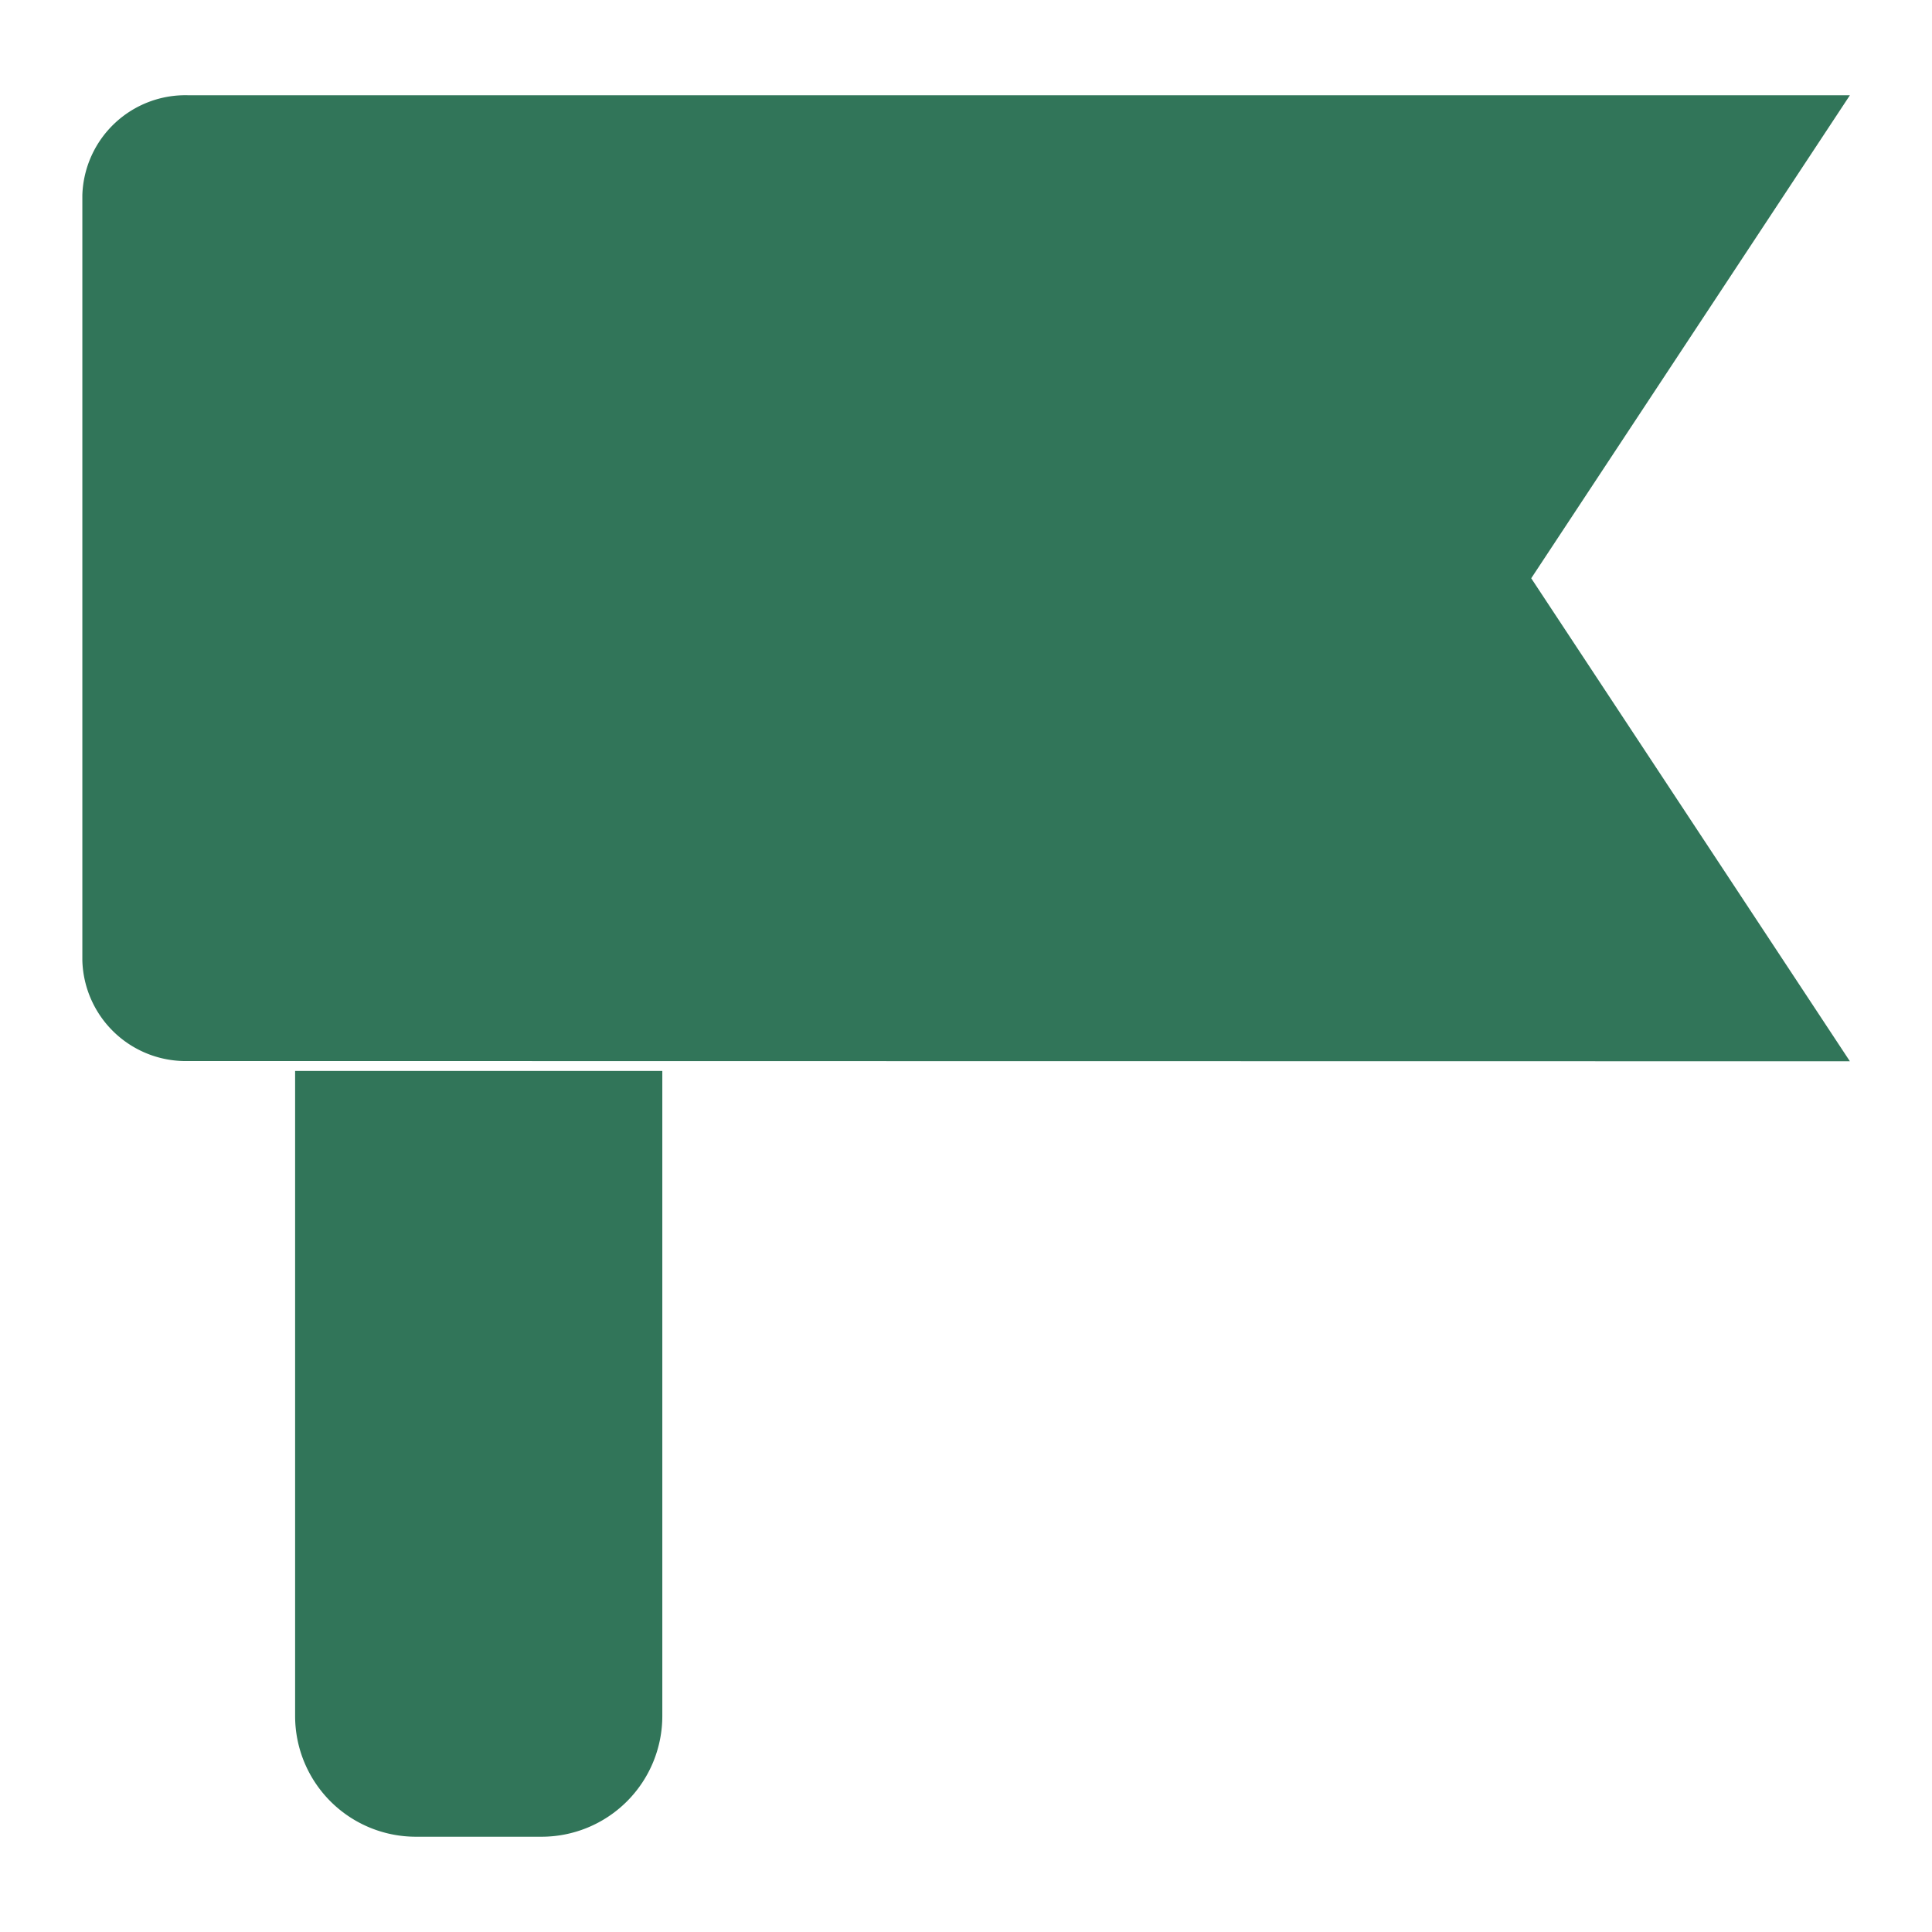 <svg xmlns="http://www.w3.org/2000/svg" width="16" height="16" viewBox="0 0 16 16">
  <g id="Group_98756" data-name="Group 98756" transform="translate(20860 17761)">
    <g id="icon_イベント" transform="translate(-20864.318 -17760.211)">
      <g id="icon_旗" transform="translate(4.25 -0.75)">
        <path id="Union_176" data-name="Union 176" d="M14038.512,16877.172a1,1,0,0,1-1-1v-5.342h3.041v5.342a1,1,0,0,1-1,1Zm-1.881-6.424a.857.857,0,0,1-.881-.832v-6.34a.854.854,0,0,1,.881-.826h13.757l-2.639,4,2.639,4Z" transform="translate(-14035 -16862)" fill="#317559"/>
      </g>
    </g>
    <rect id="Rectangle_47557" data-name="Rectangle 47557" width="16" height="16" transform="translate(-20860 -17761)" fill="none"/>
  </g>
</svg>
